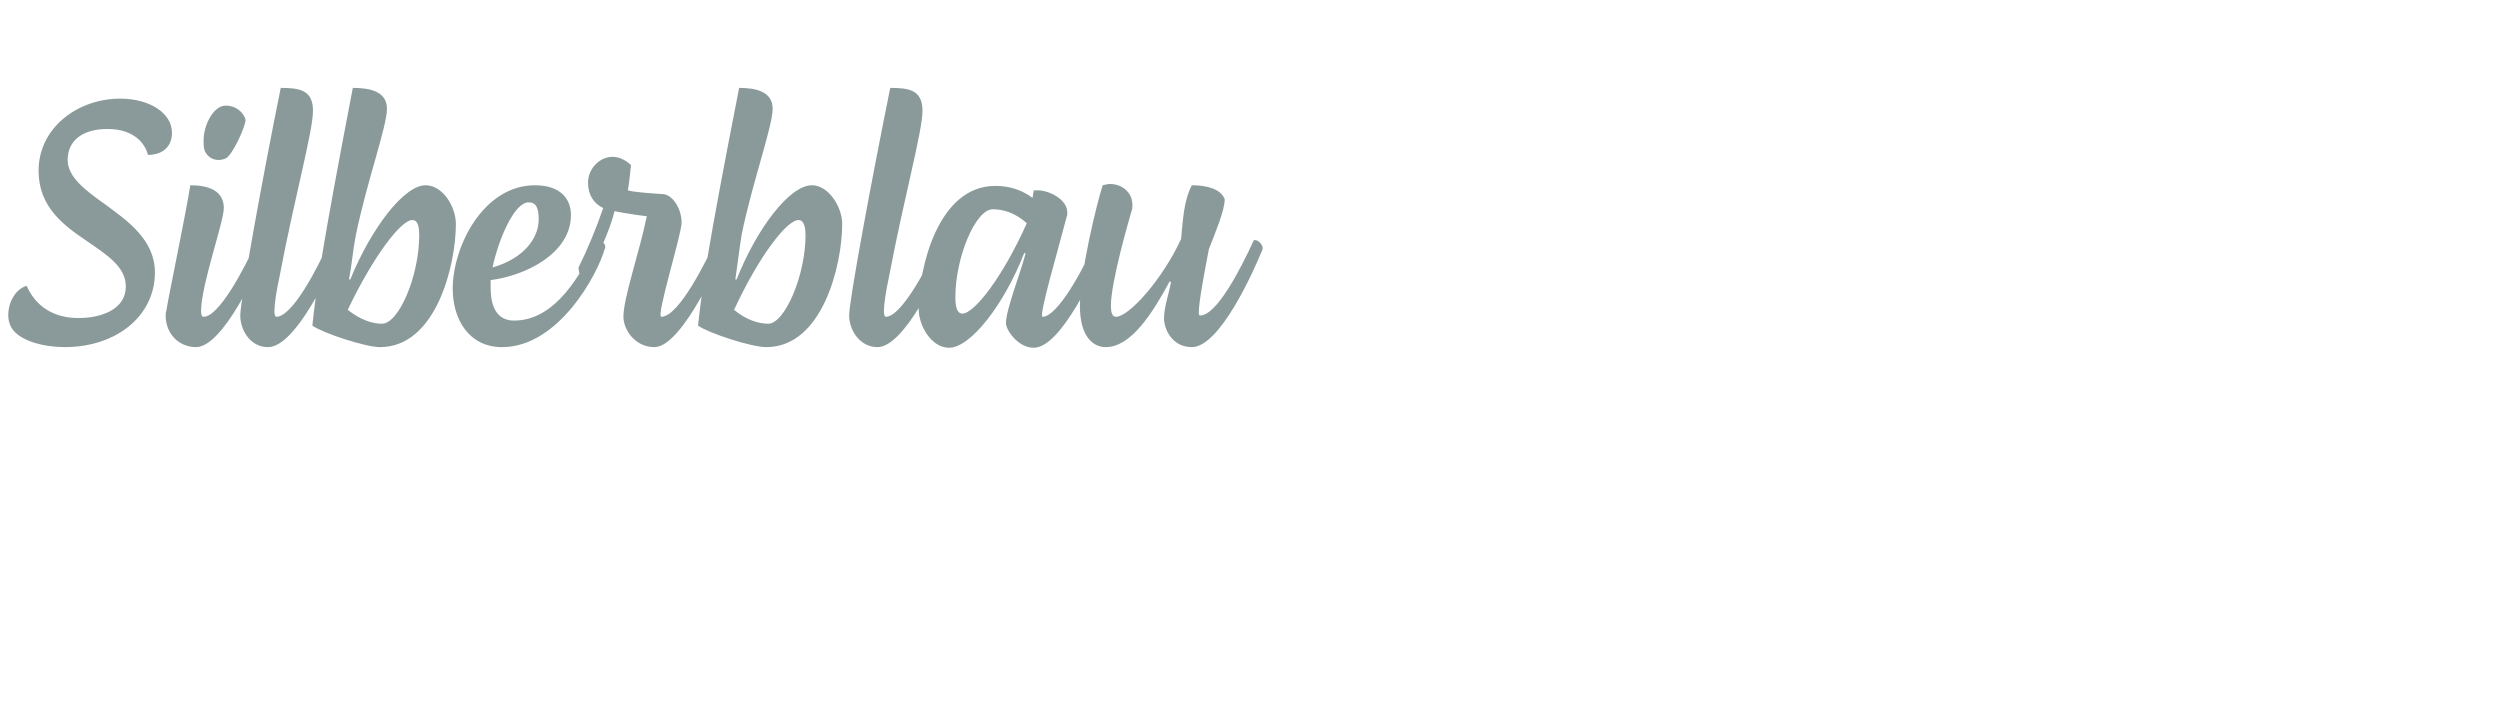 <?xml version="1.0" standalone="no"?><!DOCTYPE svg PUBLIC "-//W3C//DTD SVG 1.1//EN" "http://www.w3.org/Graphics/SVG/1.1/DTD/svg11.dtd"><svg xmlns="http://www.w3.org/2000/svg" version="1.1" width="395.4px" height="111.6px" viewBox="0 -1 395.4 111.6" style="top:-1px"><desc>Silberblau</desc><defs/><g id="Polygon251496"><path d="m1.8 50.8c-.3-.5-.5-1.2-.5-2c0-1.8 1-4 2.9-4.6c1.8 4 5.2 5.1 8.2 5.1c3.7 0 7.5-1.4 7.5-5c0-3.1-3-5-6.2-7.2c-3.7-2.5-7.6-5.4-7.6-11.1c0-6.8 6.2-11.4 12.9-11.4c4.7 0 8.2 2.3 8.2 5.4c0 2.2-1.5 3.5-3.8 3.5c-.4-1.6-2-4.1-6.4-4.1c-3.9 0-6.3 1.8-6.3 4.9c0 2.7 2.8 4.8 5.9 7c3.7 2.7 7.9 5.7 7.9 10.8c0 6.8-6 11.8-14.3 11.8c-3.3 0-7.2-1-8.4-3.1zm32.8-26.5c-.9 0-1.7-.4-2.2-1.4c-.2-.5-.2-1.1-.2-1.7c0-2.5 1.6-5.5 3.5-5.5c1.6 0 2.7 1 3.1 2.1c.3.7-2.1 6-3.2 6.3c-.3.1-.6.2-1 .2zm-8.4 24.6c0-.2 0-.5.1-.7c.3-2.1 3.1-15.4 3.8-19.9c2.8 0 5.3.8 5.3 3.6c0 2.2-3.6 12.2-3.6 16.3c0 .5.1.9.4.9c2.4 0 6.3-7.3 8.5-12.1c.7 0 1.3.4 1.4 1.1c-1.4 3.9-6.9 15.8-11.1 15.8c-2.6 0-4.8-2-4.8-5zm11.8 0c0-2.4 3.5-21.7 6.4-36c2.9 0 5.1.3 5.1 3.6c0 3.3-2.9 13.6-5.3 26.3c-.5 2.3-.8 4.3-.8 5.4c0 .5.1.9.3.9c2.5 0 6.4-7.4 8.5-12.1c.5-.2 1.4.6 1.3 1.4c-1.2 3.6-6.8 15.5-11.1 15.5c-2.9 0-4.4-2.8-4.4-5zm11.4 1.6c.6-5.6 1.4-11.6 6.4-37.6c2.6 0 5.4.5 5.4 3.3c0 2.8-3.2 11.6-4.9 19.9c-.5 2.5-.7 5.1-1.1 7.1c0 0 .2 0 .2 0c3.3-8.1 8.5-14.9 11.9-14.9c2.8 0 4.8 3.5 4.8 6.1c0 6.5-3.1 19.5-12 19.5c-2.3 0-9-2.2-10.7-3.4zm16.9-14.3c0-1.6-.3-2.4-1.1-2.4c-1.8 0-6.2 5.8-10.2 14.2c2 1.6 3.9 2.2 5.4 2.2c2.7 0 5.9-7.6 5.9-14zm29.4 2c-1.2 4.3-7.4 15.7-16.3 15.7c-5.3 0-7.8-4.5-7.8-9.2c0-6.8 4.9-16.4 13-16.4c4.2 0 5.7 2.3 5.7 4.7c0 6.1-7.2 9.6-12.7 10.3c0 .4 0 .8 0 1.2c0 3.6 1.4 5.2 3.7 5.2c5.5 0 9.7-5.1 13.1-12.7c.6 0 1.5.5 1.3 1.2zm-17.8 3.1c4.9-1.4 7.3-4.6 7.3-7.6c0-1.8-.4-2.7-1.6-2.7c-2.3 0-4.8 6-5.7 10.3zm36.5-2.8c0 .6-6.4 15.4-10.9 15.4c-3.1 0-4.9-2.8-4.9-4.8c0-3 2.5-10.1 3.7-15.9c-1.7-.2-3.6-.5-5.1-.8c-.8 3.2-2.8 7.5-4.7 11c-.6 0-1-1.3-1-2.1c1.4-2.8 2.8-6.2 3.9-9.4c-1.5-.7-2.4-2.1-2.4-4c0-2.2 1.8-4.1 3.9-4.1c.9 0 1.9.4 2.9 1.3c-.2 1.9-.3 2.9-.5 4c.9.3 4 .5 5.6.6c1.4.1 2.9 2.2 2.9 4.5c0 1.9-4.1 14.9-3.2 14.9c2.8 0 7.3-9.2 8.6-12.1c.8 0 1.2.8 1.2 1.5zm-4 12c.6-5.6 1.4-11.6 6.5-37.6c2.5 0 5.3.5 5.3 3.3c0 2.8-3.2 11.6-4.9 19.9c-.4 2.5-.7 5.1-1 7.1c0 0 .2 0 .2 0c3.2-8.1 8.4-14.9 11.9-14.9c2.7 0 4.8 3.5 4.8 6.1c0 6.5-3.1 19.5-12 19.5c-2.4 0-9.1-2.2-10.8-3.4zm17-14.3c0-1.6-.4-2.4-1.1-2.4c-1.9 0-6.3 5.8-10.2 14.2c1.9 1.6 3.9 2.2 5.4 2.2c2.6 0 5.9-7.6 5.9-14zm6.9 12.7c0-2.4 3.6-21.7 6.5-36c2.9 0 5.1.3 5.1 3.6c0 3.3-2.9 13.6-5.3 26.3c-.5 2.3-.8 4.3-.8 5.4c0 .5.1.9.3.9c2.4 0 6.4-7.4 8.5-12.1c.5-.2 1.3.6 1.3 1.4c-1.3 3.6-6.9 15.5-11.1 15.5c-2.9 0-4.5-2.8-4.5-5zm11-1c0-6.6 3.1-19.5 12.1-19.5c2.4 0 4.3.7 5.9 1.9c0 0 .2-1.2.2-1.2c.2 0 .4 0 .6 0c1.8 0 4.7 1.4 4.7 3.5c0 .3 0 .5-.1.7c-1.2 4.7-4.5 15.8-3.8 15.8c2.3 0 6.4-7.3 8.4-12.1c.5-.2 1.4.5 1.5 1.2c-1.6 3.9-7 15.8-11.3 15.8c-2.5 0-4.4-2.8-4.4-3.9c0-2.1 2.3-7.9 3.1-11c0 0-.2-.1-.2-.1c-3.2 8.2-8.5 15-11.9 15c-2.8 0-4.8-3.5-4.8-6.1zm17.1-13.6c-1.9-1.7-3.8-2.2-5.4-2.2c-2.7 0-5.9 7.6-5.9 13.9c0 1.6.3 2.6 1.1 2.6c1.9 0 6.4-5.8 10.2-14.3zm8.4 13.1c0-5.2 2.6-16 3.6-19.1c.4-.1.8-.2 1.2-.2c1.7 0 3.5 1.2 3.5 3.3c0 .4 0 .7-.2 1.2c-.3 1.1-3.2 10.9-3.2 14.8c0 1 .2 1.7.8 1.7c2.1 0 7.4-6 10.3-12.3c.3-3 .4-6 1.7-8.5c2.4 0 4.6.6 5.2 2.2c0 1.8-1.5 5.3-2.5 7.9c-.7 3.6-1.6 8.4-1.6 10c0 .4.1.5.2.5c2.6 0 6.3-7.1 8.5-11.9c.5-.2 1.5.6 1.4 1.4c-1.5 3.7-6.8 15.5-11.2 15.5c-3.1 0-4.4-2.8-4.4-4.6c0-1.7.8-3.9 1.1-5.7c0 0-.2-.1-.2-.1c-2.7 5-6.1 10.4-10.1 10.4c-2.2 0-4.1-1.9-4.1-6.5z" stroke="none" fill="#8a9a9a"/></g></svg>